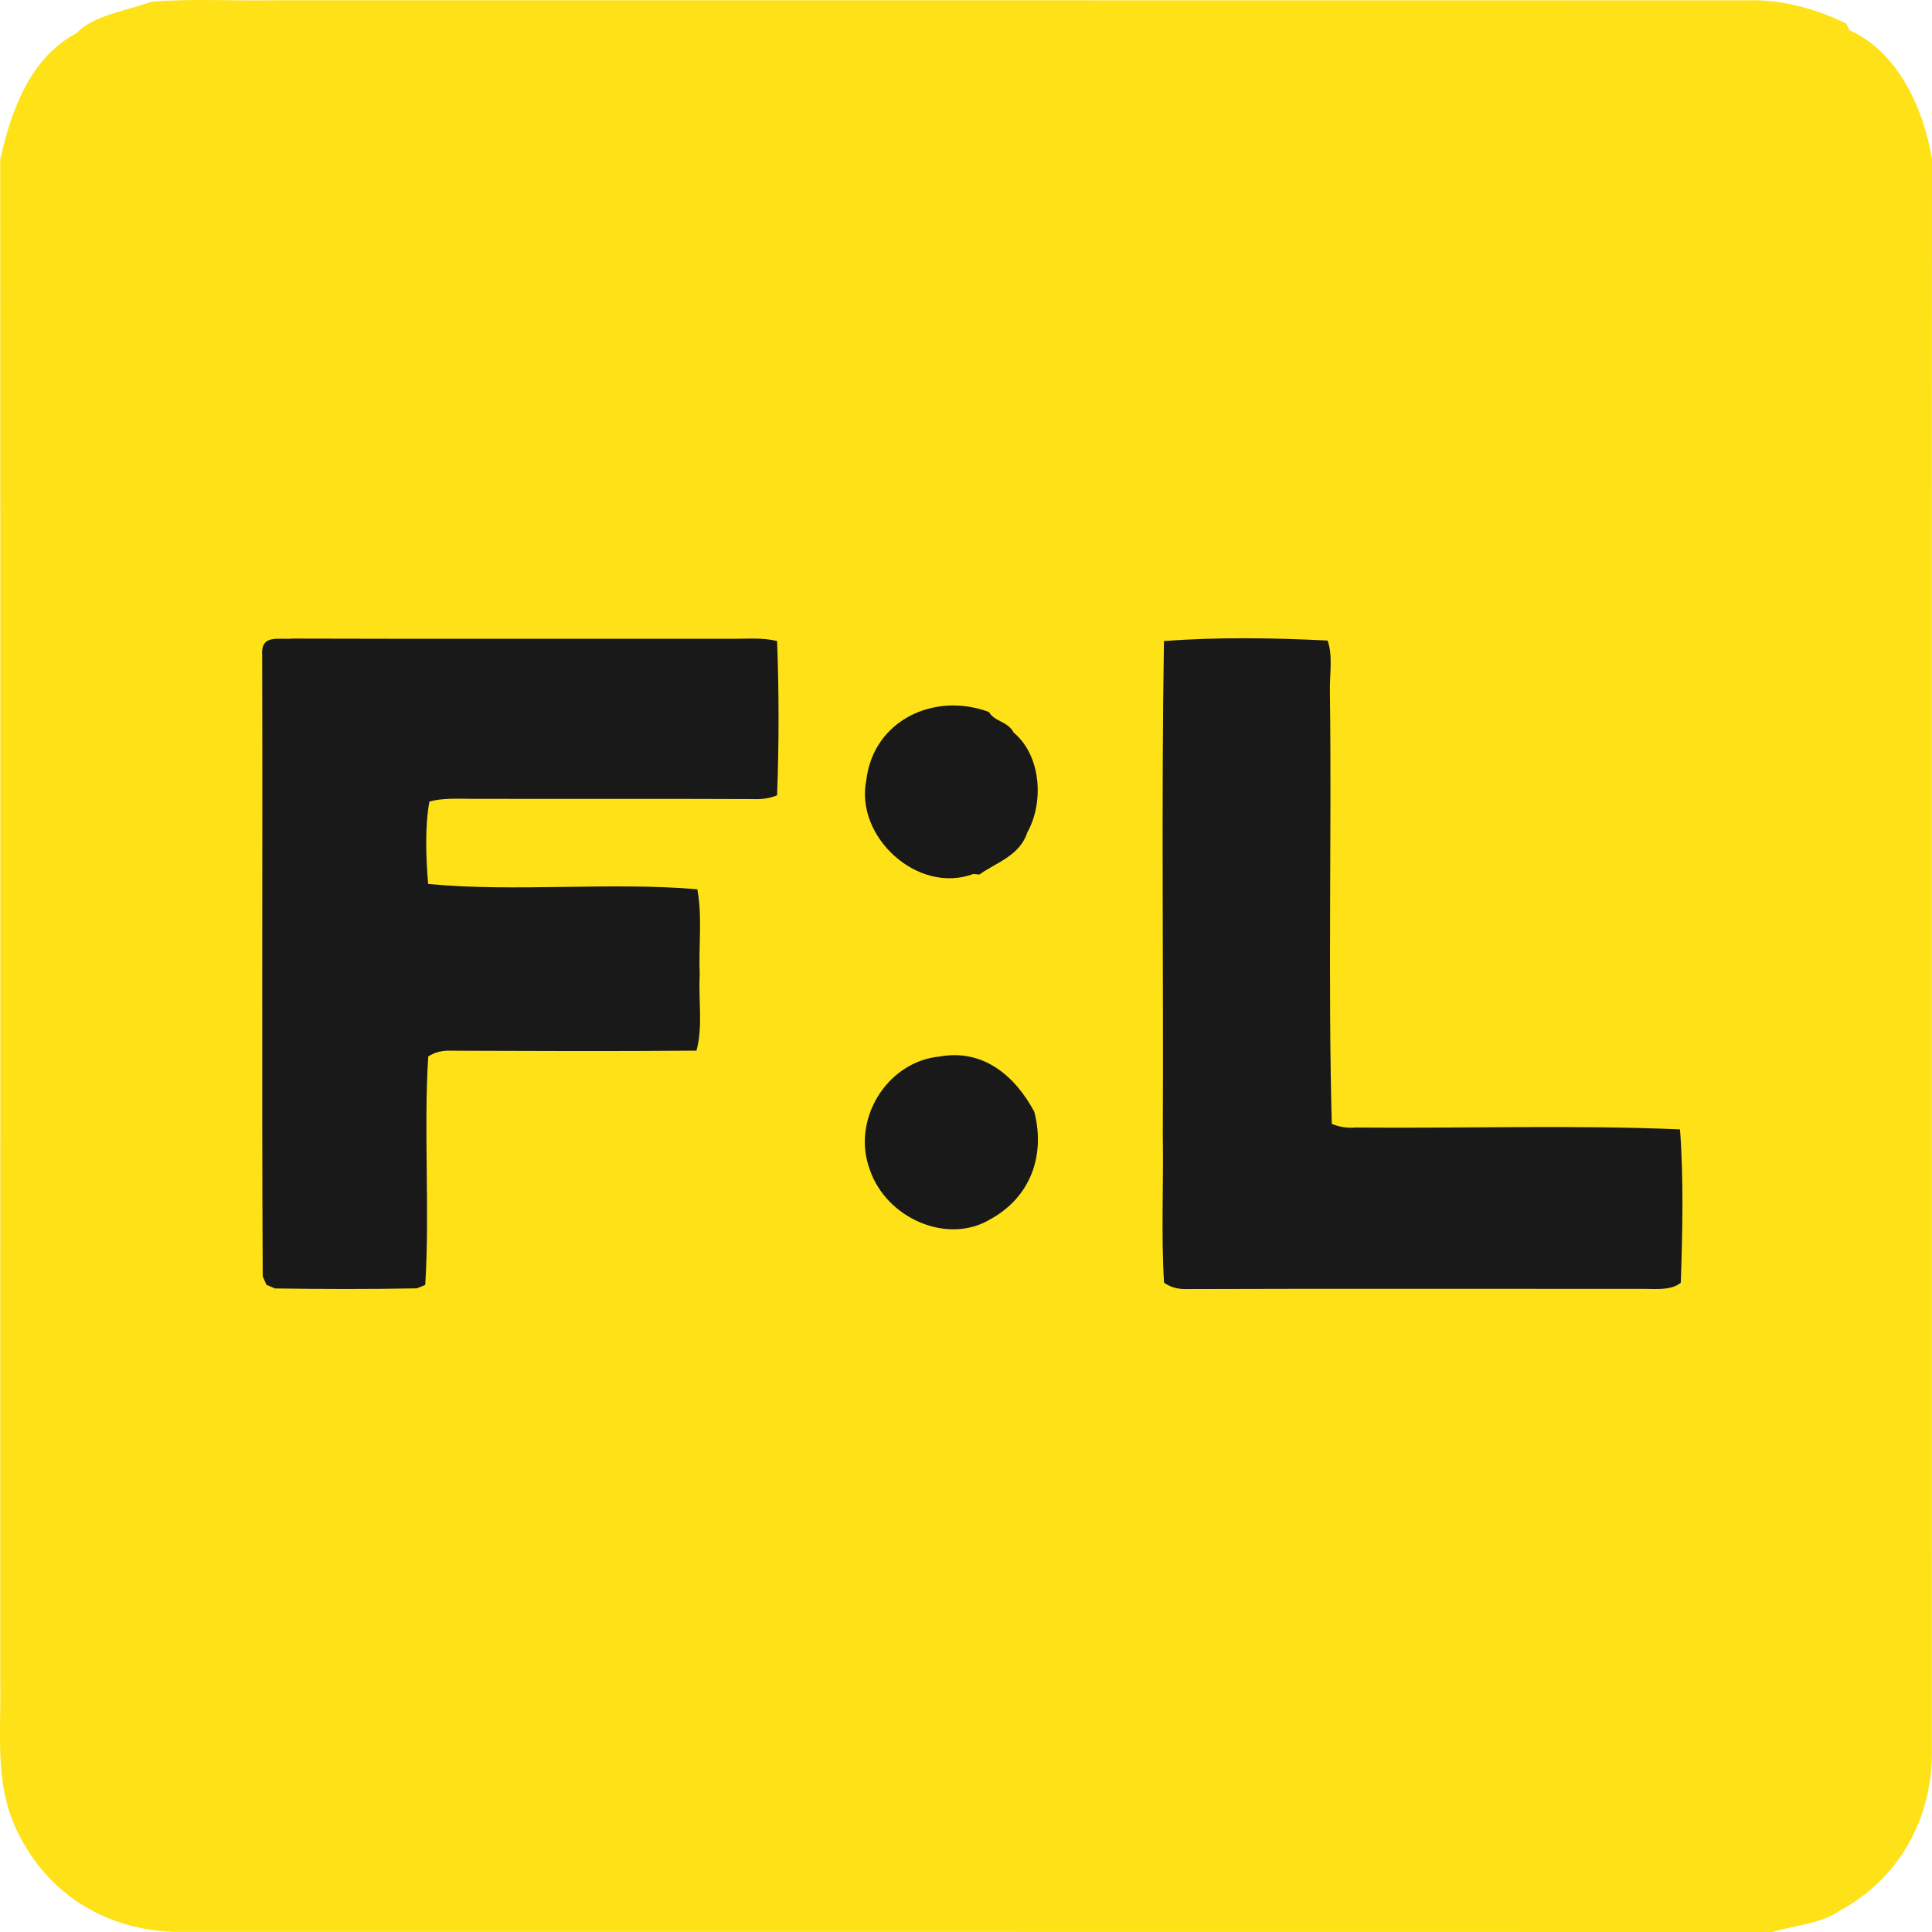 <svg xmlns="http://www.w3.org/2000/svg" version="1.1" viewBox="15.97 16.97 218.04 218.04">
<path d="M 33.03 17.17 C 37.57 16.78 42.40 17.10 47.00 17.00 C 102.32 17.01 157.69 16.99 213.00 17.01 C 216.83 16.85 220.93 17.93 224.33 19.63 L 224.69 20.38 C 230.19 22.80 233.12 29.35 234.01 34.98 C 233.98 94.98 234.01 155.00 234.00 215.00 C 233.91 222.57 230.10 229.08 223.61 232.60 C 221.47 234.11 218.52 234.23 216.02 235.01 C 156.02 234.99 96.01 235.01 36.00 235.00 C 28.42 234.91 21.92 231.10 18.41 224.61 C 15.25 218.98 16.10 213.12 16.00 207.00 C 15.99 149.69 16.02 92.27 15.99 34.98 C 17.21 29.53 19.36 23.45 24.60 20.72 C 26.49 18.69 30.20 18.21 33.03 17.17 Z" fill="#ffe117"></path>
<path d="M 49.00 89.04 C 65.33 89.09 81.67 89.05 98.00 89.06 C 99.85 89.11 101.87 88.86 103.67 89.32 C 103.89 95.07 103.89 100.99 103.67 106.73 C 102.85 107.06 101.96 107.20 101.00 107.15 C 90.34 107.10 79.67 107.15 69.00 107.12 C 67.52 107.11 65.87 107.03 64.43 107.43 C 63.91 110.33 64.04 113.79 64.29 116.73 C 74.08 117.67 84.84 116.49 94.67 117.33 C 95.25 120.44 94.80 123.82 94.94 127.00 C 94.78 129.78 95.32 132.85 94.57 135.54 C 85.42 135.62 76.16 135.58 67.00 135.55 C 65.93 135.49 65.04 135.71 64.30 136.20 C 63.77 144.57 64.49 153.64 63.96 161.98 L 63.01 162.37 C 57.69 162.47 52.32 162.46 46.99 162.38 L 46.04 161.97 L 45.62 161.01 C 45.50 138.01 45.62 114.10 45.56 90.99 C 45.36 88.50 47.32 89.19 49.00 89.04 Z" fill="#191919"></path>
<path d="M 147.33 89.32 C 153.36 88.85 159.76 88.96 165.80 89.26 C 166.42 91.01 166.01 93.16 166.06 95.00 C 166.27 111.19 165.84 127.66 166.27 143.80 C 167.09 144.16 168.00 144.30 169.00 144.22 C 181.12 144.33 193.50 143.91 205.57 144.43 C 205.99 150.06 205.85 156.08 205.66 161.73 C 204.51 162.71 202.42 162.39 201.00 162.43 C 184.00 162.44 167.00 162.39 150.00 162.45 C 148.94 162.49 148.06 162.25 147.34 161.73 C 147.00 156.19 147.30 150.56 147.20 145.00 C 147.29 126.58 147.03 107.67 147.33 89.32 Z" fill="#191919"></path>
<path d="M 127.57 97.32 C 128.25 98.45 129.71 98.36 130.36 99.64 C 133.48 102.22 133.81 107.52 131.91 110.91 C 131.08 113.54 128.38 114.32 126.50 115.67 L 125.83 115.60 C 119.57 117.95 112.43 111.43 113.74 105.01 C 114.53 98.29 121.38 95.02 127.57 97.32 Z" fill="#191919"></path>
<path d="M 122.00 136.21 C 126.99 135.30 130.58 138.47 132.70 142.45 C 133.98 147.45 132.22 152.16 127.65 154.62 C 122.82 157.46 115.98 154.44 114.13 148.96 C 112.04 143.36 116.05 136.78 122.00 136.21 Z" fill="#191919"></path>
</svg>